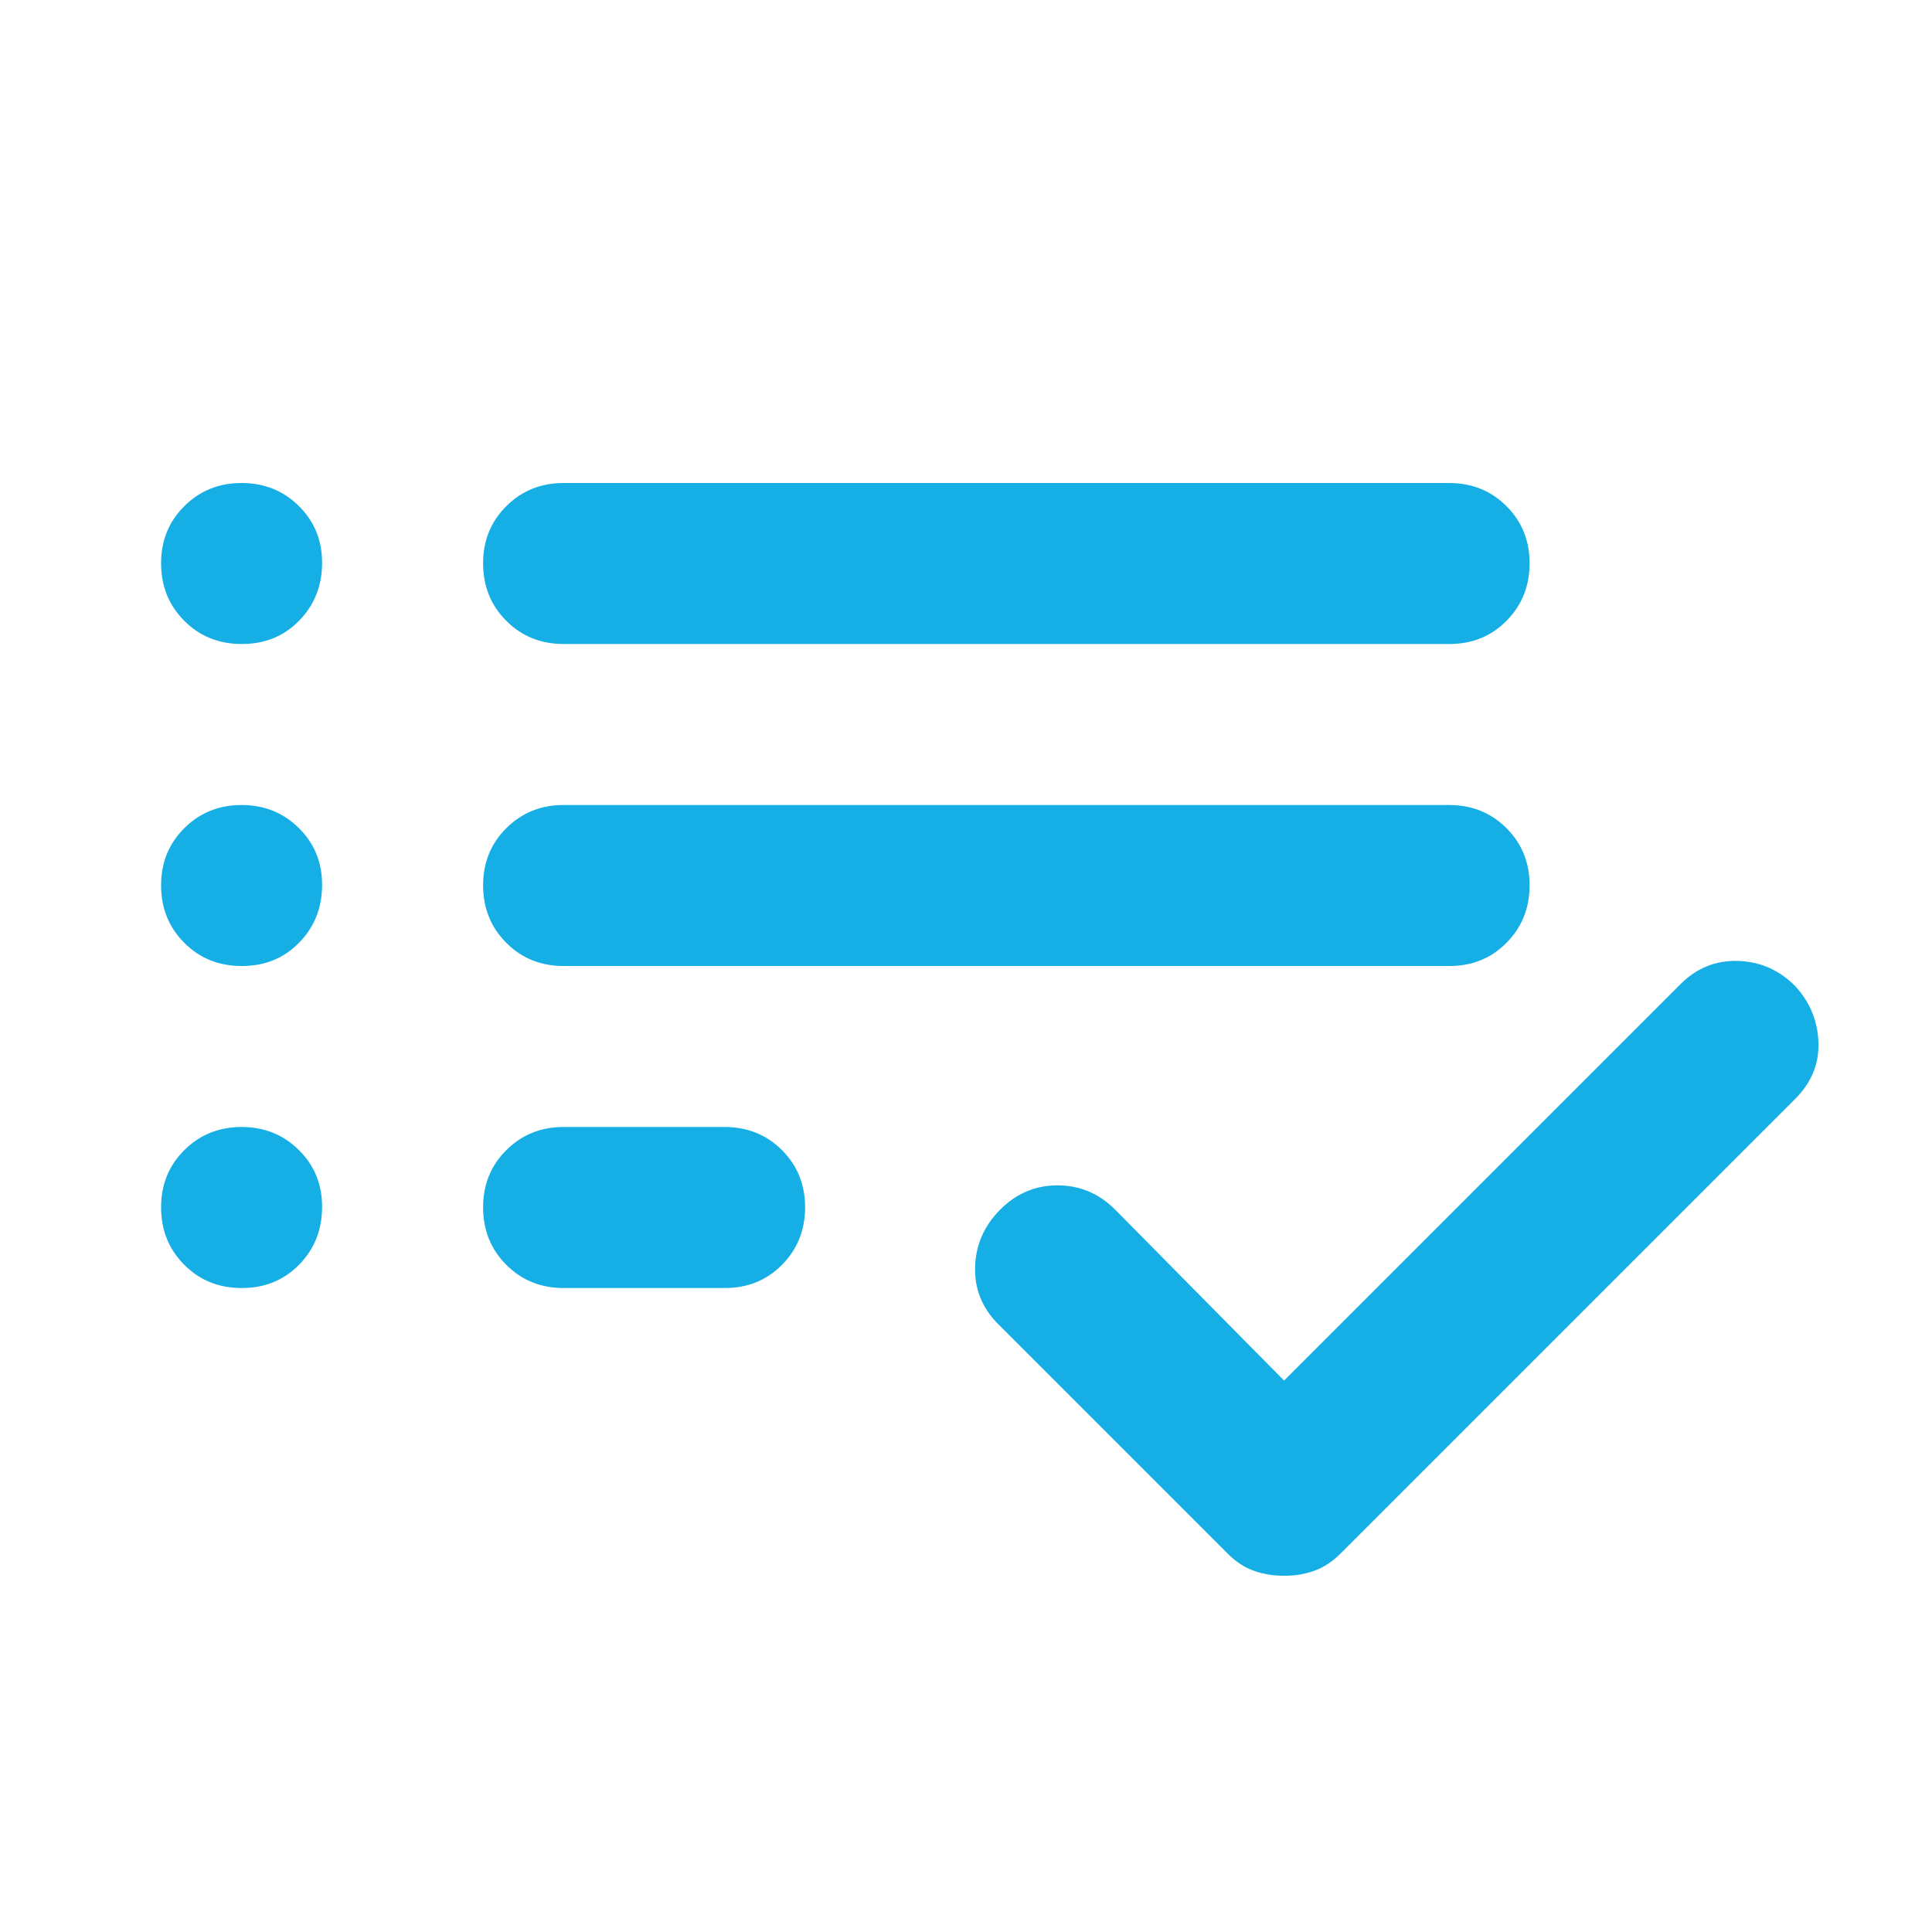 <?xml version="1.0" encoding="UTF-8"?> <svg xmlns="http://www.w3.org/2000/svg" width="55" height="55" viewBox="0 0 55 55" fill="none"><path d="M16.044 36.667C15.395 36.667 14.851 36.447 14.413 36.007C13.974 35.567 13.754 35.023 13.753 34.375C13.751 33.727 13.971 33.183 14.413 32.743C14.854 32.303 15.398 32.083 16.044 32.083H20.628C21.277 32.083 21.822 32.303 22.262 32.743C22.702 33.183 22.921 33.727 22.919 34.375C22.918 35.023 22.698 35.567 22.259 36.009C21.821 36.45 21.277 36.67 20.628 36.667H16.044ZM16.044 27.5C15.395 27.5 14.851 27.28 14.413 26.84C13.974 26.4 13.754 25.856 13.753 25.208C13.751 24.561 13.971 24.017 14.413 23.577C14.854 23.137 15.398 22.917 16.044 22.917H41.253C41.902 22.917 42.447 23.137 42.887 23.577C43.327 24.017 43.546 24.561 43.544 25.208C43.543 25.856 43.323 26.401 42.884 26.842C42.446 27.284 41.902 27.503 41.253 27.5H16.044ZM16.044 18.333C15.395 18.333 14.851 18.113 14.413 17.673C13.974 17.233 13.754 16.689 13.753 16.042C13.751 15.394 13.971 14.85 14.413 14.41C14.854 13.97 15.398 13.75 16.044 13.75H41.253C41.902 13.75 42.447 13.97 42.887 14.41C43.327 14.85 43.546 15.394 43.544 16.042C43.543 16.689 43.323 17.234 42.884 17.676C42.446 18.117 41.902 18.336 41.253 18.333H16.044ZM36.555 44.859C36.249 44.859 35.963 44.812 35.695 44.717C35.428 44.623 35.18 44.46 34.95 44.229L28.419 37.698C27.961 37.24 27.741 36.696 27.759 36.066C27.778 35.437 28.017 34.892 28.477 34.432C28.936 33.972 29.481 33.743 30.11 33.745C30.74 33.746 31.284 33.975 31.742 34.432L36.555 39.302L47.841 28.016C48.3 27.557 48.844 27.337 49.475 27.356C50.106 27.374 50.65 27.613 51.107 28.073C51.527 28.531 51.747 29.066 51.767 29.677C51.787 30.288 51.567 30.823 51.107 31.281L38.159 44.229C37.93 44.458 37.681 44.621 37.414 44.717C37.147 44.813 36.86 44.861 36.555 44.859ZM6.878 18.333C6.228 18.333 5.684 18.113 5.246 17.673C4.807 17.233 4.587 16.689 4.586 16.042C4.584 15.394 4.804 14.85 5.246 14.41C5.687 13.97 6.231 13.75 6.878 13.75C7.524 13.75 8.069 13.97 8.512 14.41C8.955 14.85 9.174 15.394 9.169 16.042C9.165 16.689 8.945 17.234 8.509 17.676C8.074 18.117 7.53 18.336 6.878 18.333ZM6.878 27.5C6.228 27.5 5.684 27.28 5.246 26.84C4.807 26.4 4.587 25.856 4.586 25.208C4.584 24.561 4.804 24.017 5.246 23.577C5.687 23.137 6.231 22.917 6.878 22.917C7.524 22.917 8.069 23.137 8.512 23.577C8.955 24.017 9.174 24.561 9.169 25.208C9.165 25.856 8.945 26.401 8.509 26.842C8.074 27.284 7.53 27.503 6.878 27.5ZM6.878 36.667C6.228 36.667 5.684 36.447 5.246 36.007C4.807 35.567 4.587 35.023 4.586 34.375C4.584 33.727 4.804 33.183 5.246 32.743C5.687 32.303 6.231 32.083 6.878 32.083C7.524 32.083 8.069 32.303 8.512 32.743C8.955 33.183 9.174 33.727 9.169 34.375C9.165 35.023 8.945 35.567 8.509 36.009C8.074 36.45 7.53 36.67 6.878 36.667Z" fill="#15AFE5"></path></svg> 